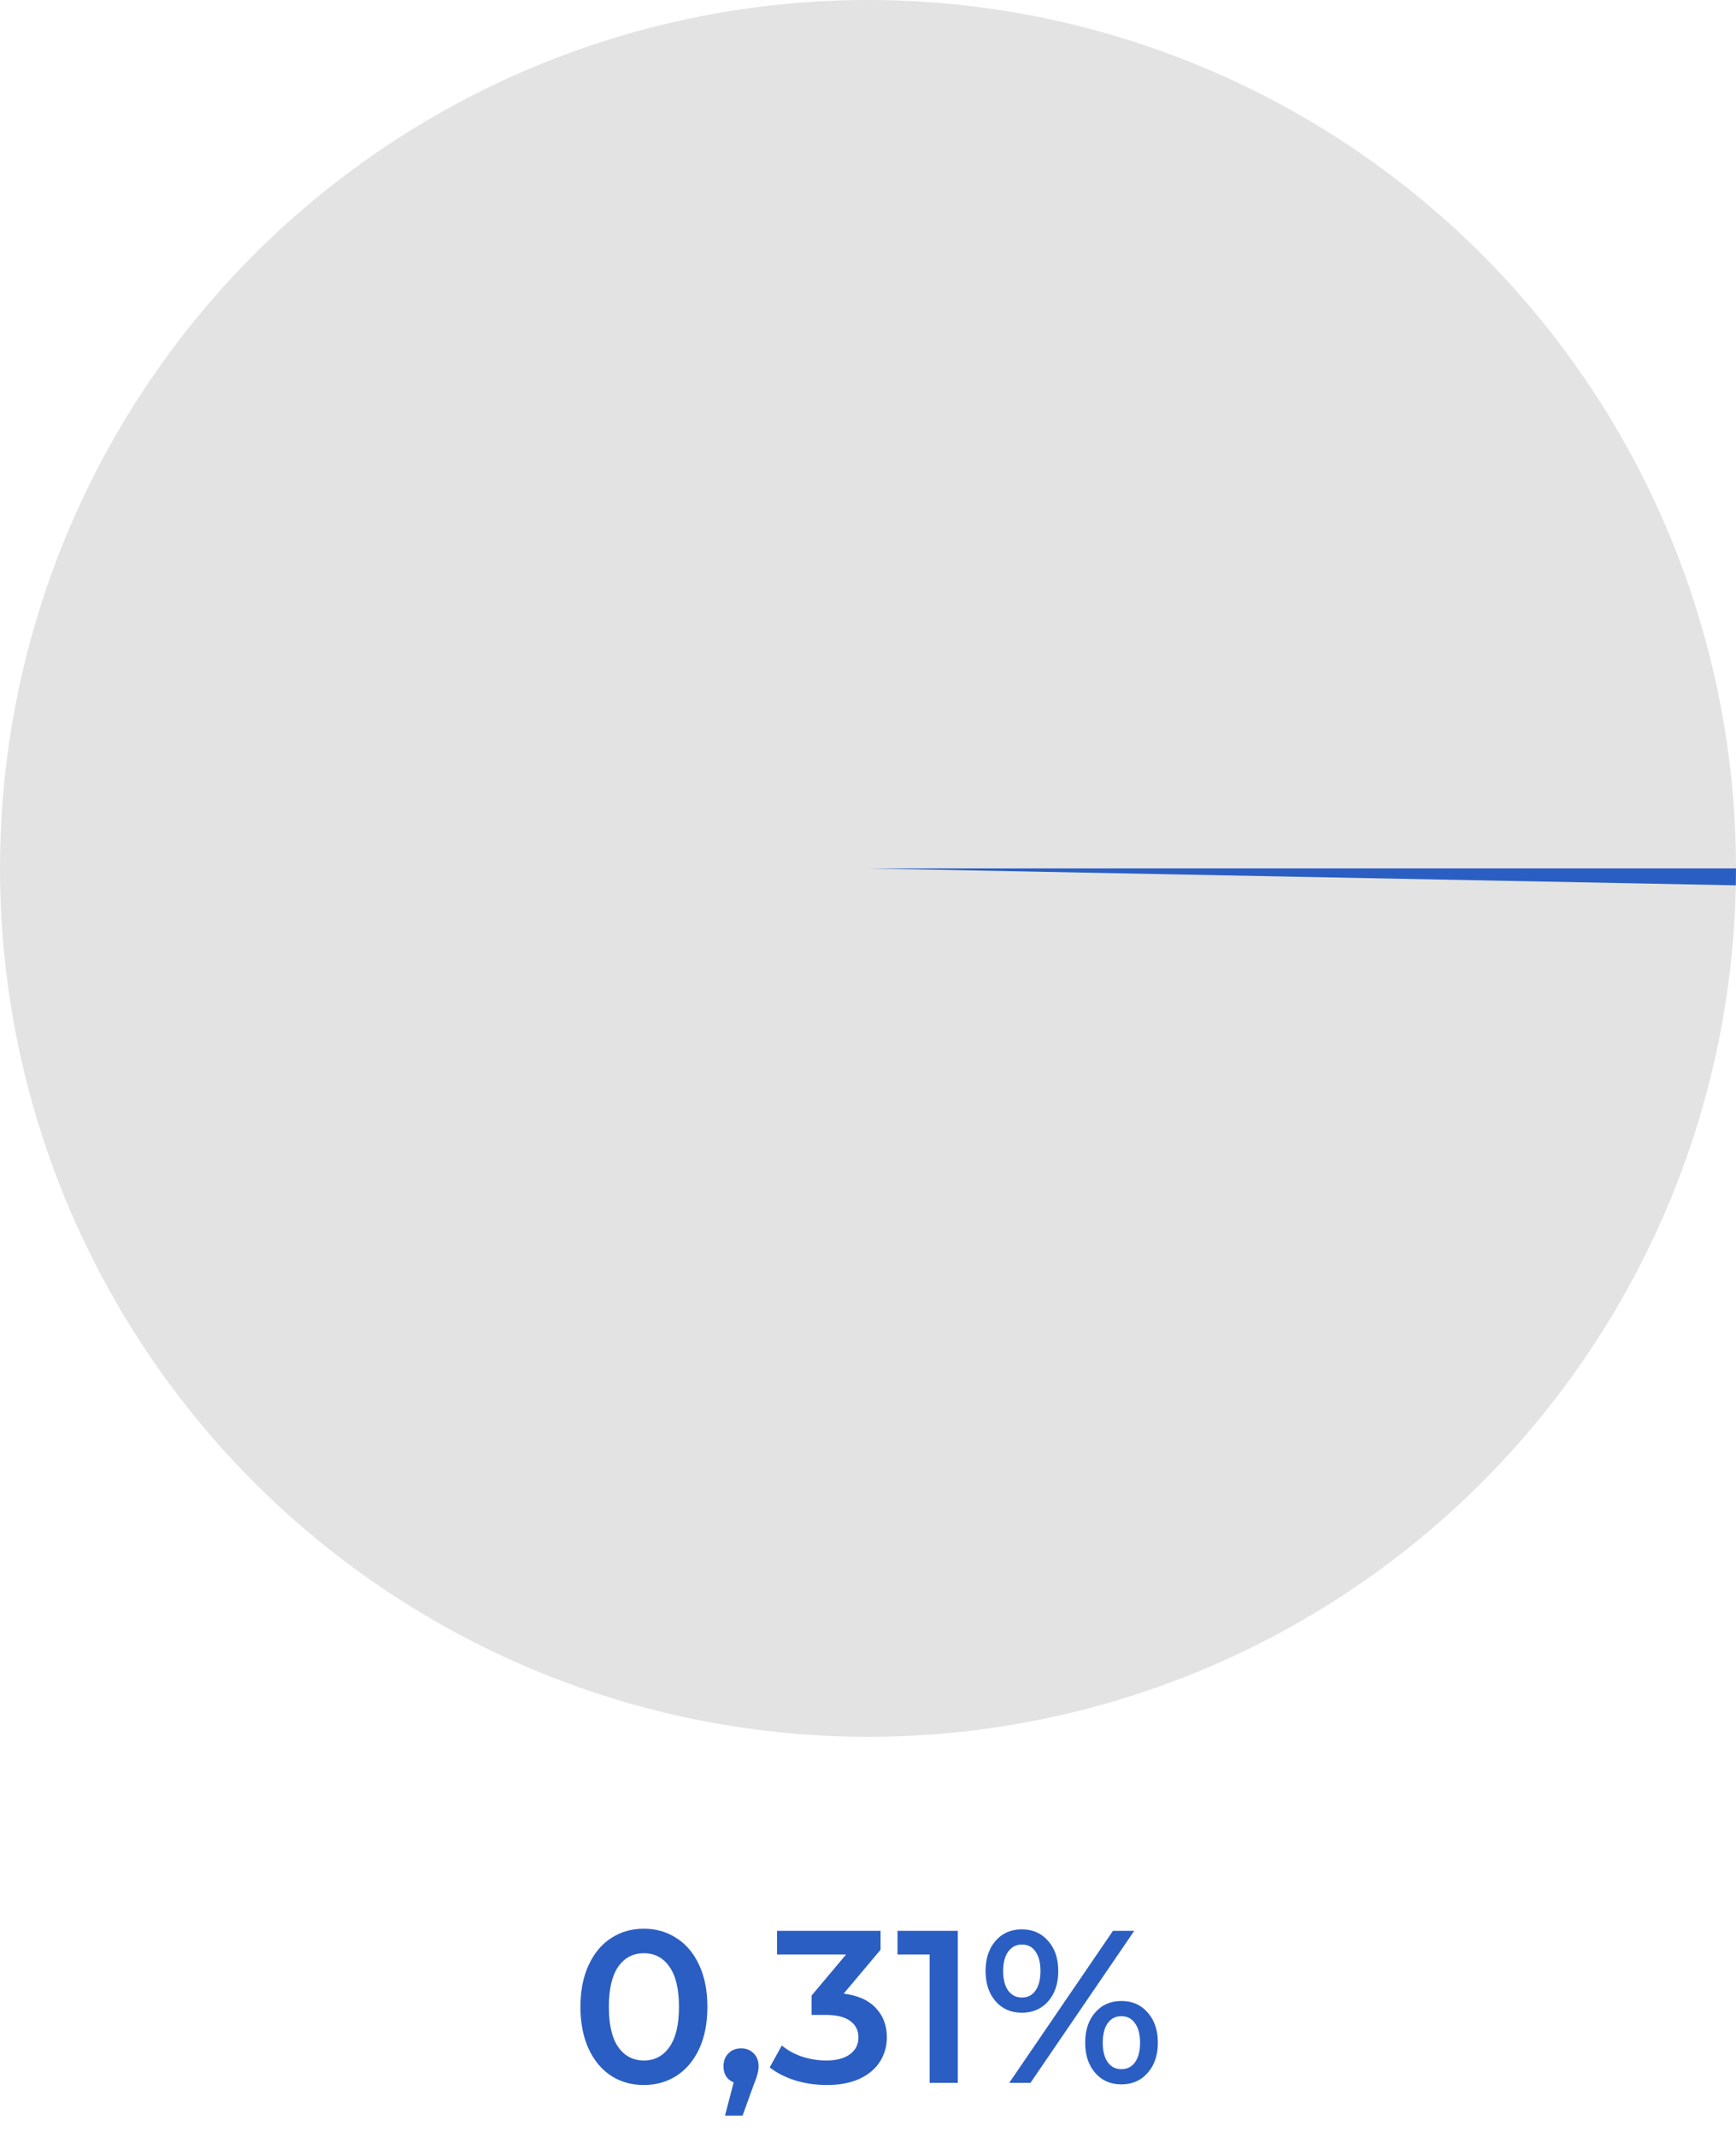 <?xml version="1.0" encoding="UTF-8"?> <svg xmlns="http://www.w3.org/2000/svg" width="1024" height="1260" viewBox="0 0 1024 1260" fill="none"> <circle cx="512" cy="512" r="512" fill="#E3E3E3"></circle> <path d="M1024 512C1024 515.324 1023.97 518.648 1023.9 521.972L512 512L1024 512Z" fill="#2B5EC2"></path> <path d="M379.758 1229.28C372.59 1229.28 366.19 1227.49 360.558 1223.9C354.926 1220.23 350.489 1214.94 347.246 1208.03C344.003 1201.03 342.382 1192.76 342.382 1183.2C342.382 1173.64 344.003 1165.41 347.246 1158.5C350.489 1151.5 354.926 1146.21 360.558 1142.62C366.19 1138.95 372.59 1137.12 379.758 1137.12C386.926 1137.12 393.326 1138.95 398.958 1142.62C404.675 1146.21 409.155 1151.5 412.398 1158.5C415.641 1165.41 417.262 1173.64 417.262 1183.2C417.262 1192.76 415.641 1201.03 412.398 1208.03C409.155 1214.94 404.675 1220.23 398.958 1223.9C393.326 1227.49 386.926 1229.28 379.758 1229.28ZM379.758 1214.82C386.158 1214.82 391.193 1212.17 394.862 1206.88C398.617 1201.59 400.494 1193.7 400.494 1183.2C400.494 1172.7 398.617 1164.81 394.862 1159.52C391.193 1154.23 386.158 1151.58 379.758 1151.58C373.443 1151.58 368.409 1154.23 364.654 1159.52C360.985 1164.81 359.15 1172.7 359.15 1183.2C359.15 1193.7 360.985 1201.59 364.654 1206.88C368.409 1212.17 373.443 1214.82 379.758 1214.82ZM437.119 1207.65C440.106 1207.65 442.58 1208.63 444.543 1210.59C446.506 1212.55 447.487 1215.11 447.487 1218.27C447.487 1219.64 447.274 1221.09 446.847 1222.62C446.506 1224.07 445.738 1226.29 444.543 1229.28L438.015 1247.33H427.647L432.767 1227.74C430.89 1226.98 429.396 1225.78 428.287 1224.16C427.263 1222.45 426.751 1220.49 426.751 1218.27C426.751 1215.11 427.732 1212.55 429.695 1210.59C431.658 1208.63 434.132 1207.65 437.119 1207.65ZM497.651 1175.39C505.928 1176.42 512.243 1179.23 516.595 1183.84C520.947 1188.45 523.123 1194.21 523.123 1201.12C523.123 1206.33 521.8 1211.06 519.155 1215.33C516.51 1219.59 512.499 1223.01 507.123 1225.57C501.832 1228.04 495.347 1229.28 487.667 1229.28C481.267 1229.28 475.08 1228.38 469.107 1226.59C463.219 1224.71 458.184 1222.15 454.003 1218.91L461.171 1205.98C464.414 1208.71 468.339 1210.89 472.947 1212.51C477.64 1214.05 482.462 1214.82 487.411 1214.82C493.299 1214.82 497.907 1213.62 501.235 1211.23C504.648 1208.76 506.355 1205.43 506.355 1201.25C506.355 1197.07 504.734 1193.82 501.491 1191.52C498.334 1189.13 493.47 1187.94 486.899 1187.94H478.707V1176.54L499.059 1152.35H458.355V1138.4H519.411V1149.54L497.651 1175.39ZM564.983 1138.4V1228H548.343V1152.35H529.399V1138.4H564.983ZM602.725 1186.66C596.325 1186.66 591.162 1184.39 587.237 1179.87C583.312 1175.35 581.349 1169.42 581.349 1162.08C581.349 1154.74 583.312 1148.81 587.237 1144.29C591.162 1139.77 596.325 1137.5 602.725 1137.5C609.125 1137.5 614.288 1139.77 618.213 1144.29C622.224 1148.73 624.229 1154.66 624.229 1162.08C624.229 1169.5 622.224 1175.48 618.213 1180C614.288 1184.44 609.125 1186.66 602.725 1186.66ZM656.485 1138.4H669.029L607.845 1228H595.301L656.485 1138.4ZM602.725 1177.7C606.224 1177.7 608.912 1176.33 610.789 1173.6C612.752 1170.87 613.733 1167.03 613.733 1162.08C613.733 1157.13 612.752 1153.29 610.789 1150.56C608.912 1147.83 606.224 1146.46 602.725 1146.46C599.397 1146.46 596.709 1147.87 594.661 1150.69C592.698 1153.42 591.717 1157.22 591.717 1162.08C591.717 1166.94 592.698 1170.78 594.661 1173.6C596.709 1176.33 599.397 1177.7 602.725 1177.7ZM661.477 1228.9C655.077 1228.9 649.914 1226.63 645.989 1222.11C642.064 1217.59 640.101 1211.66 640.101 1204.32C640.101 1196.98 642.064 1191.05 645.989 1186.53C649.914 1182.01 655.077 1179.74 661.477 1179.74C667.877 1179.74 673.04 1182.01 676.965 1186.53C680.976 1191.05 682.981 1196.98 682.981 1204.32C682.981 1211.66 680.976 1217.59 676.965 1222.11C673.04 1226.63 667.877 1228.9 661.477 1228.9ZM661.477 1219.94C664.89 1219.94 667.578 1218.57 669.541 1215.84C671.504 1213.02 672.485 1209.18 672.485 1204.32C672.485 1199.46 671.504 1195.66 669.541 1192.93C667.578 1190.11 664.89 1188.7 661.477 1188.7C658.064 1188.7 655.376 1190.07 653.413 1192.8C651.45 1195.53 650.469 1199.37 650.469 1204.32C650.469 1209.27 651.45 1213.11 653.413 1215.84C655.376 1218.57 658.064 1219.94 661.477 1219.94Z" fill="#2B5EC2"></path> </svg> 